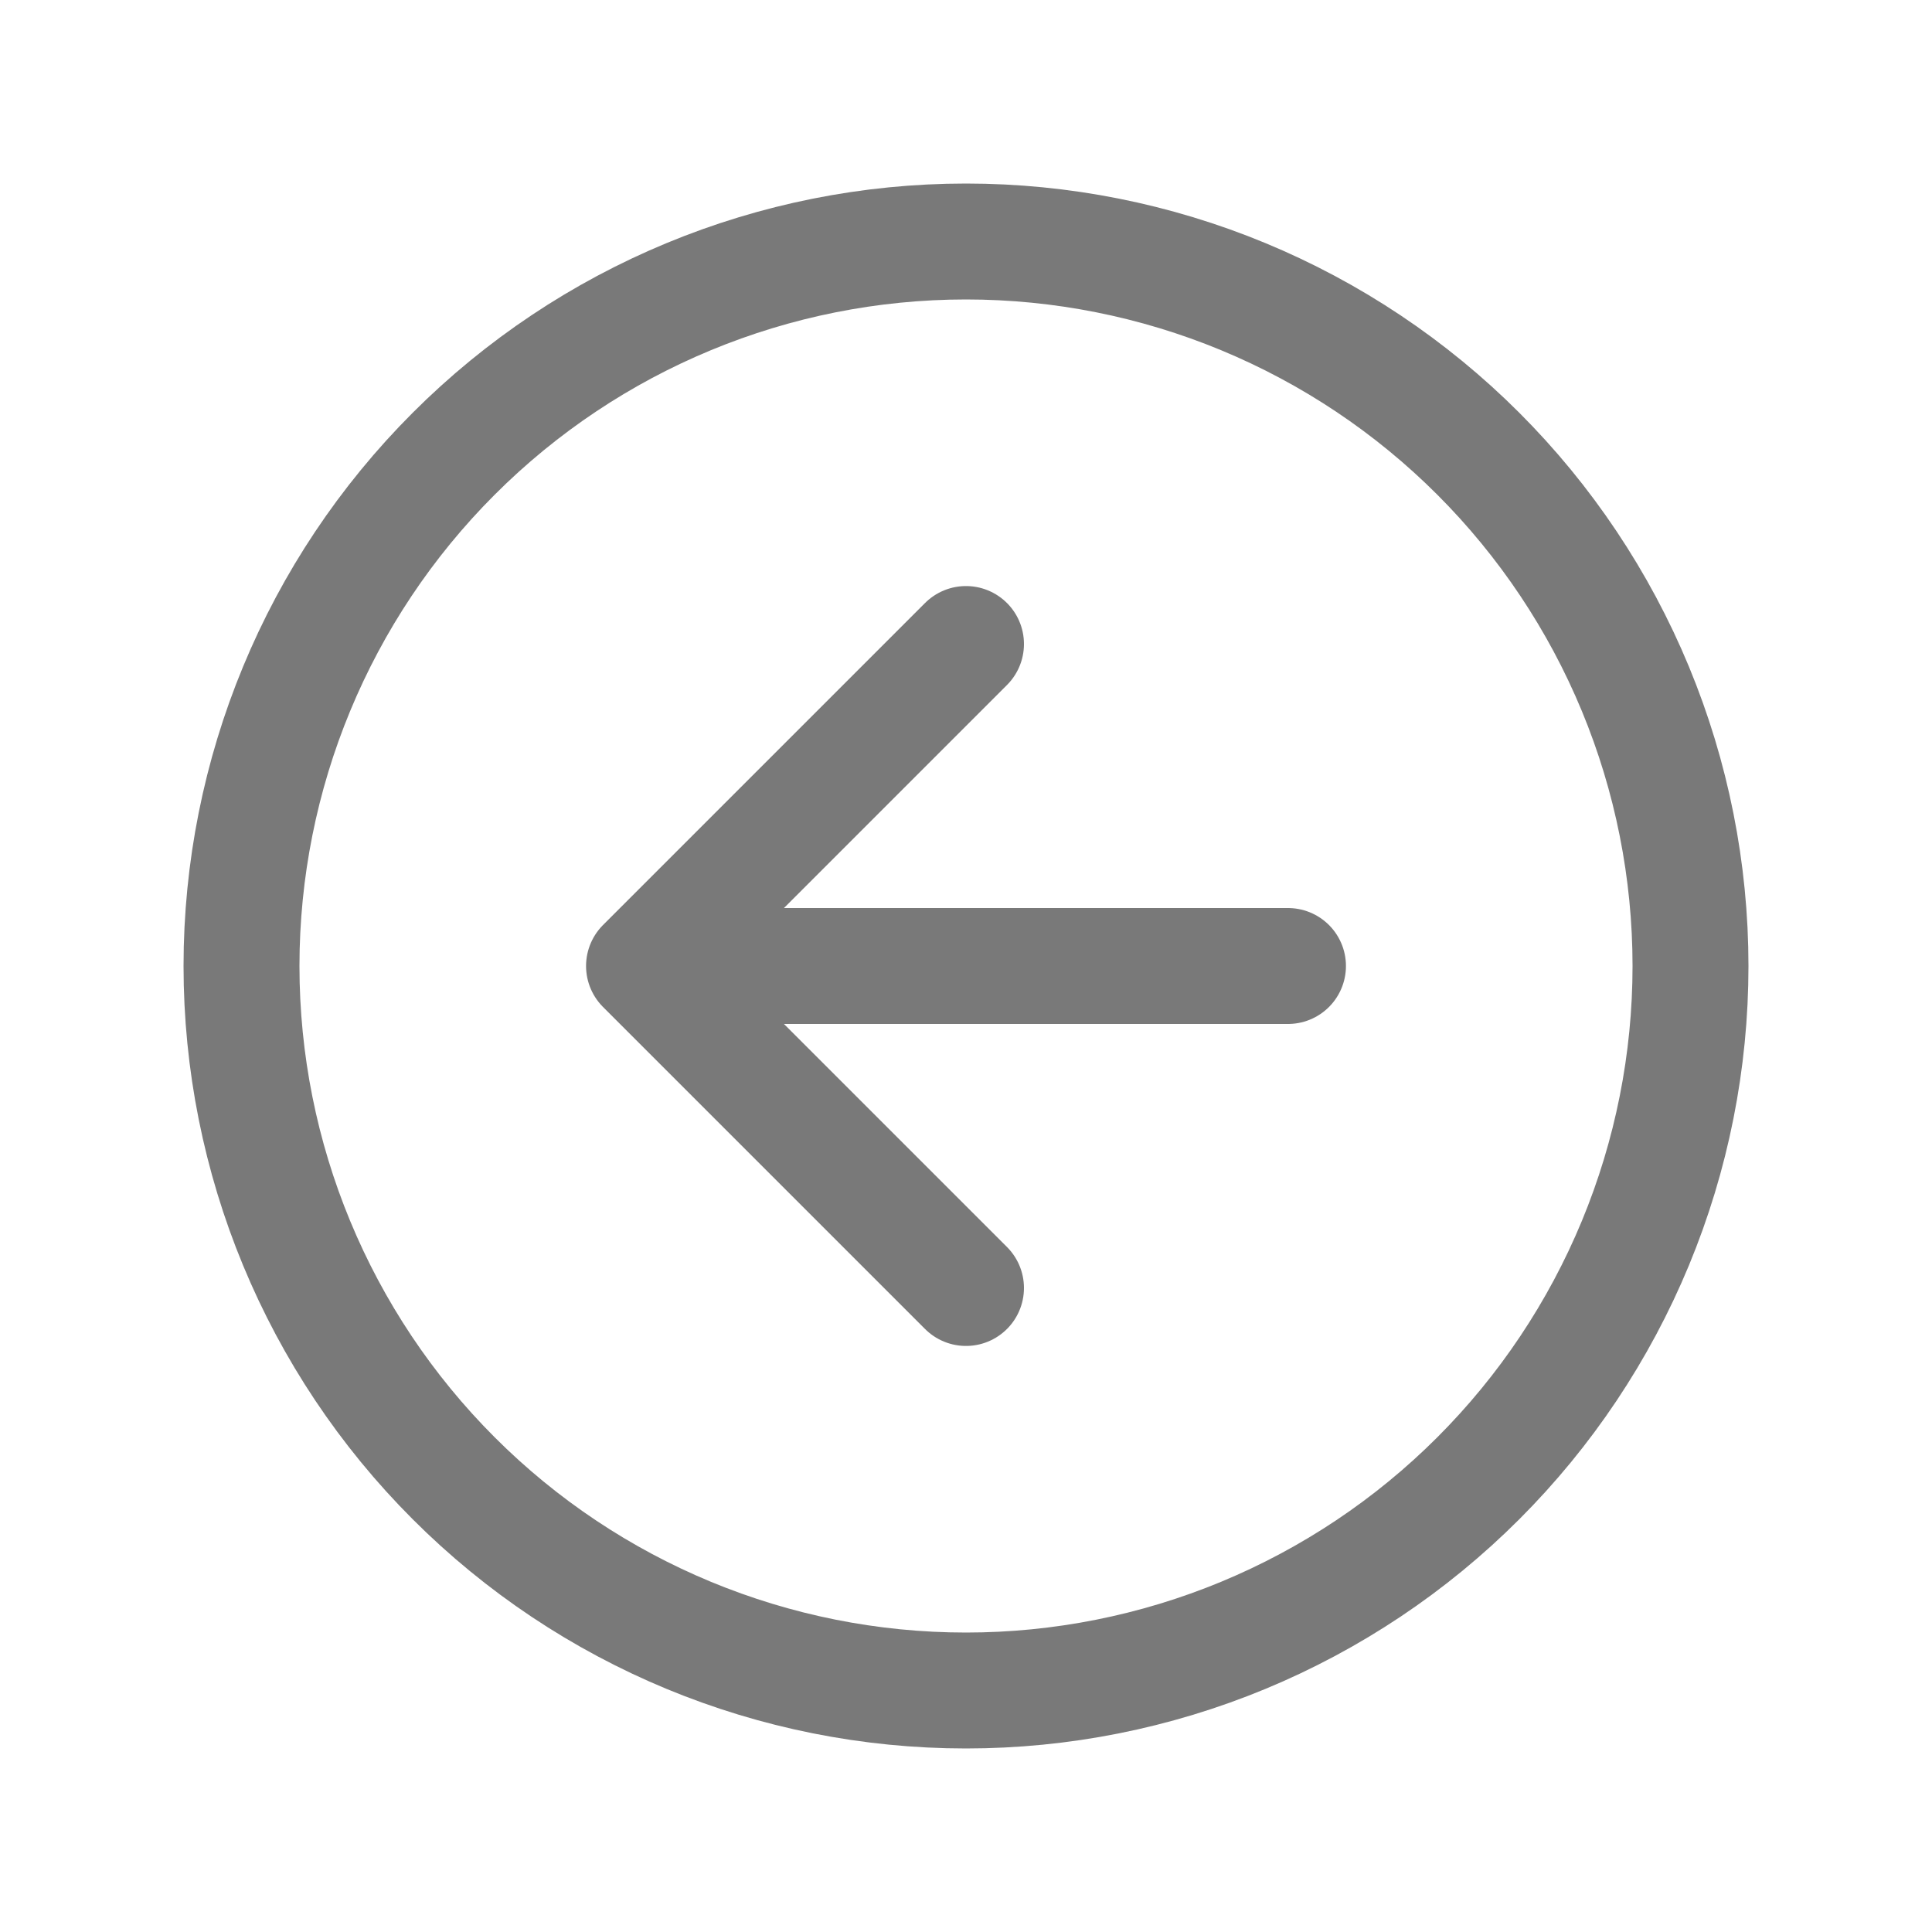 <svg xmlns="http://www.w3.org/2000/svg" width="50" height="50" viewBox="0 0 50 50" fill="none"><g id="tabler-icon-circle-arrow-left"><path id="Vector" d="M16.667 25L25 33.333M16.667 25H33.333M16.667 25L25 16.667M25 43.75C27.462 43.75 29.901 43.265 32.175 42.323C34.45 41.38 36.517 39.999 38.258 38.258C39.999 36.517 41.38 34.45 42.323 32.175C43.265 29.901 43.75 27.462 43.75 25C43.75 22.538 43.265 20.099 42.323 17.825C41.38 15.55 39.999 13.483 38.258 11.742C36.517 10.001 34.45 8.62 32.175 7.677C29.901 6.735 27.462 6.25 25 6.25C20.027 6.25 15.258 8.225 11.742 11.742C8.225 15.258 6.25 20.027 6.25 25C6.25 29.973 8.225 34.742 11.742 38.258C15.258 41.775 20.027 43.75 25 43.75Z" stroke="#797979" stroke-width="3" stroke-linecap="round" stroke-linejoin="round"></path></g></svg>